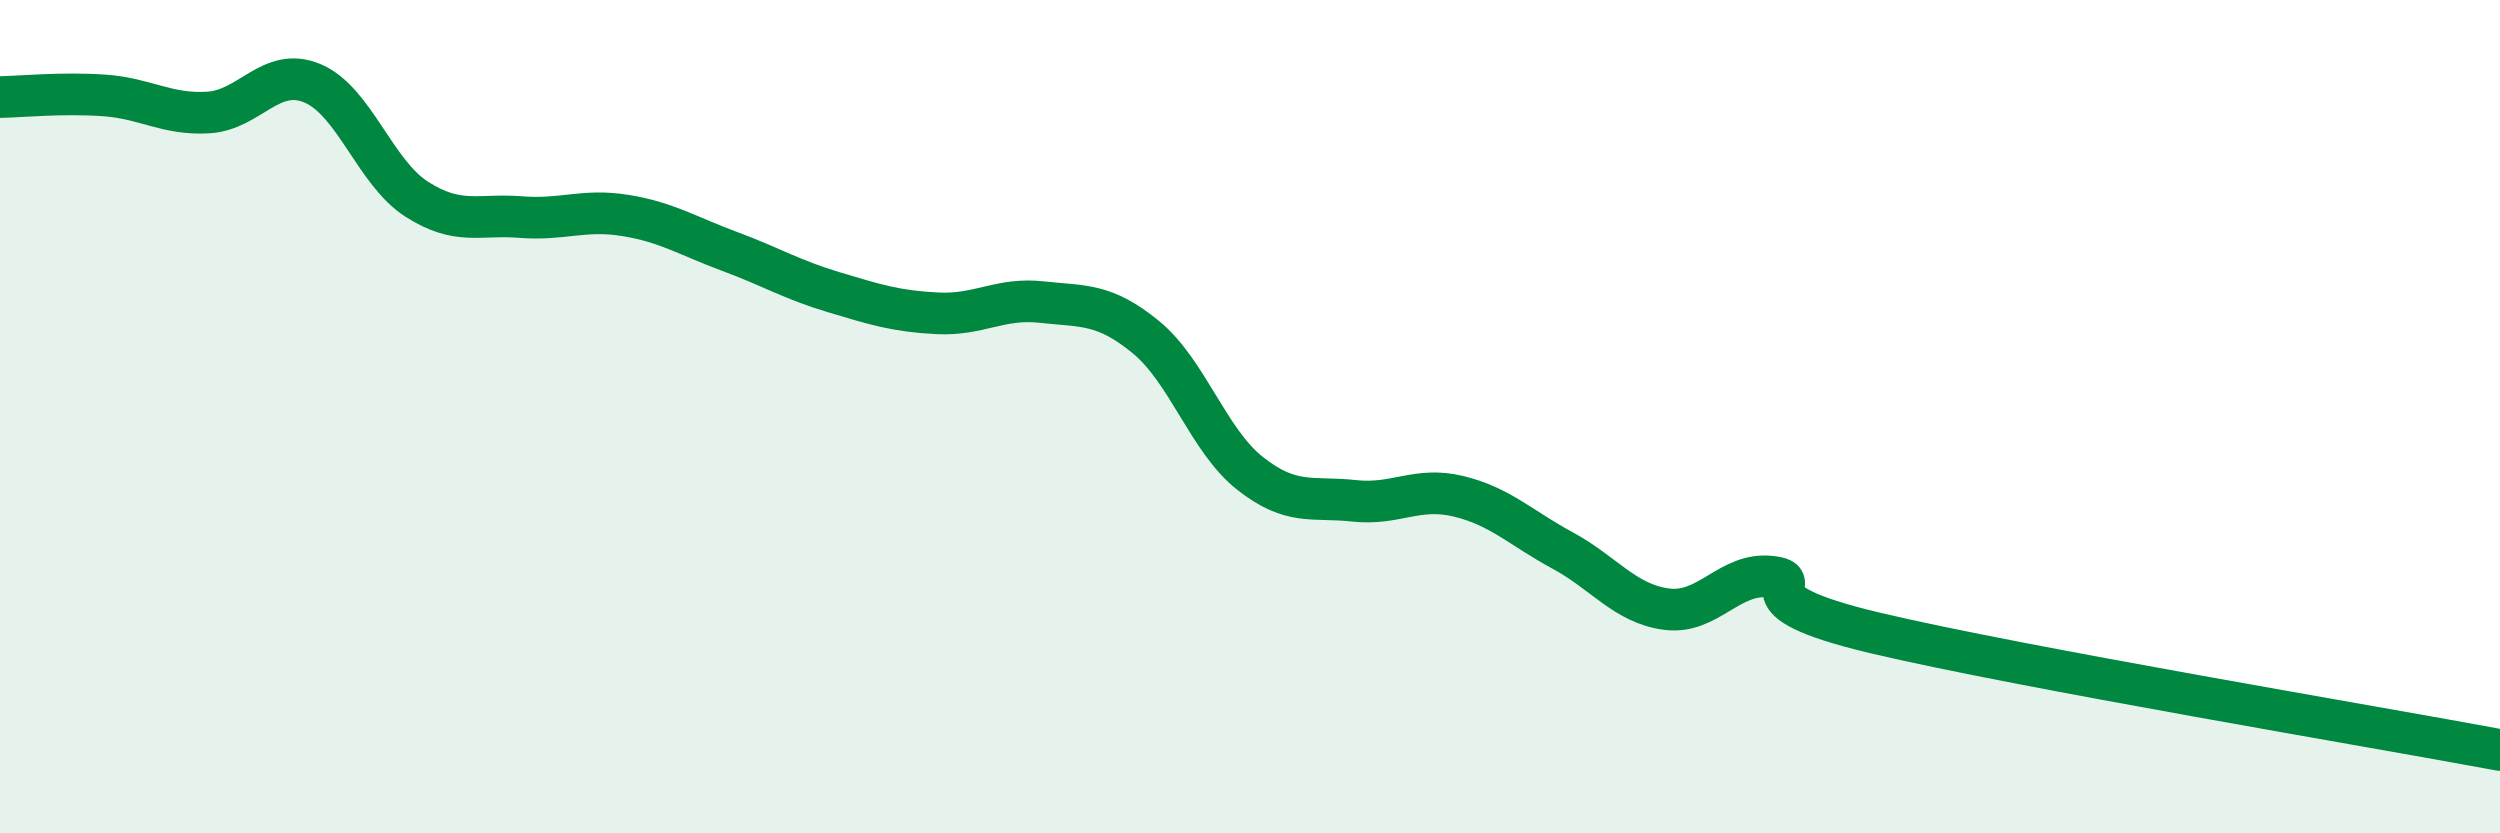 
    <svg width="60" height="20" viewBox="0 0 60 20" xmlns="http://www.w3.org/2000/svg">
      <path
        d="M 0,2.33 C 0.5,2.32 1.5,2.22 2.5,2.29 C 3.5,2.36 4,2.76 5,2.7 C 6,2.64 6.5,1.58 7.5,2 C 8.5,2.42 9,4.14 10,4.78 C 11,5.42 11.5,5.13 12.5,5.21 C 13.5,5.29 14,5.01 15,5.17 C 16,5.33 16.5,5.66 17.5,6.03 C 18.5,6.4 19,6.71 20,7.01 C 21,7.31 21.5,7.47 22.5,7.52 C 23.5,7.57 24,7.14 25,7.25 C 26,7.36 26.5,7.27 27.5,8.09 C 28.5,8.91 29,10.57 30,11.36 C 31,12.15 31.5,11.91 32.5,12.02 C 33.5,12.13 34,11.67 35,11.91 C 36,12.15 36.5,12.67 37.5,13.21 C 38.5,13.75 39,14.49 40,14.62 C 41,14.75 41.5,13.73 42.5,13.84 C 43.5,13.95 41.5,14.36 45,15.19 C 48.5,16.02 57,17.44 60,18L60 20L0 20Z"
        fill="#008740"
        opacity="0.1"
        stroke-linecap="round"
        stroke-linejoin="round"
      />
      <path
        d="M 0,2.33 C 0.5,2.32 1.5,2.22 2.5,2.29 C 3.5,2.36 4,2.76 5,2.7 C 6,2.64 6.5,1.58 7.5,2 C 8.5,2.42 9,4.14 10,4.78 C 11,5.42 11.5,5.13 12.5,5.21 C 13.5,5.29 14,5.01 15,5.17 C 16,5.33 16.5,5.66 17.5,6.03 C 18.5,6.4 19,6.71 20,7.01 C 21,7.31 21.5,7.47 22.5,7.52 C 23.5,7.57 24,7.14 25,7.25 C 26,7.36 26.5,7.27 27.5,8.09 C 28.5,8.91 29,10.57 30,11.36 C 31,12.15 31.5,11.91 32.5,12.02 C 33.5,12.13 34,11.67 35,11.91 C 36,12.15 36.5,12.67 37.5,13.21 C 38.5,13.75 39,14.49 40,14.62 C 41,14.75 41.5,13.73 42.5,13.84 C 43.5,13.95 41.5,14.36 45,15.19 C 48.5,16.02 57,17.44 60,18"
        stroke="#008740"
        stroke-width="1"
        fill="none"
        stroke-linecap="round"
        stroke-linejoin="round"
      />
    </svg>
  